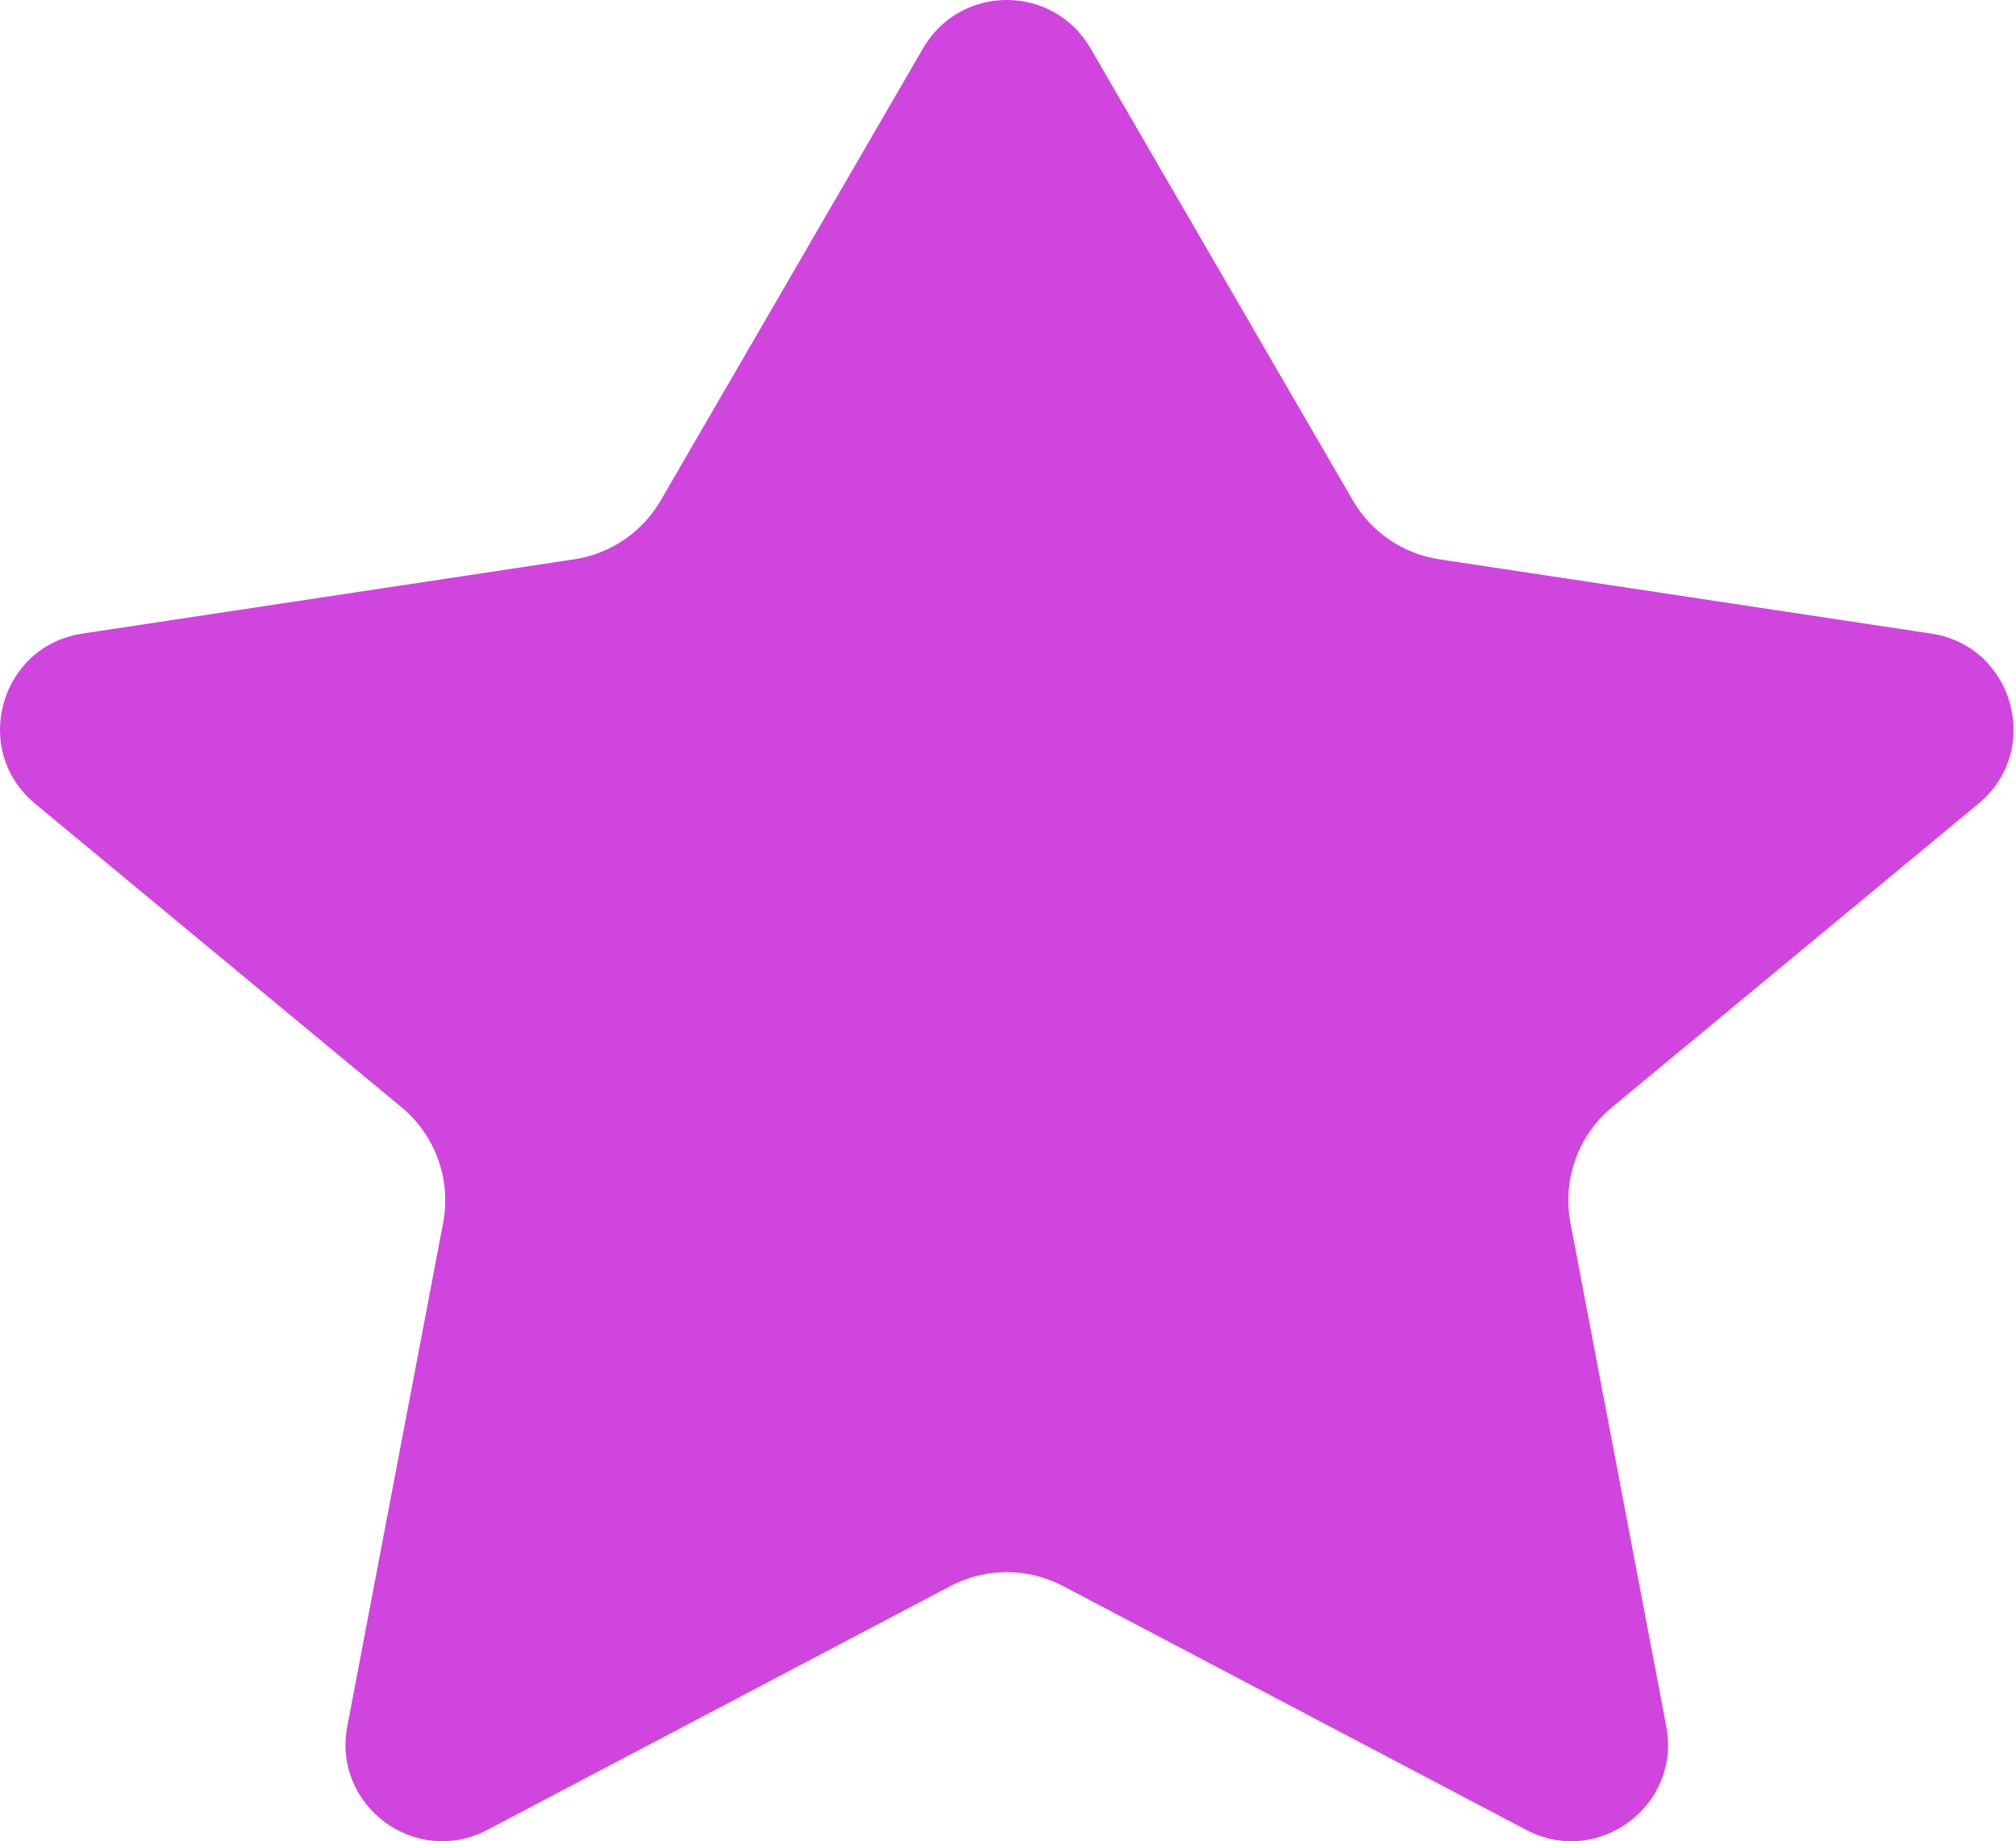 <?xml version="1.0" encoding="UTF-8"?> <svg xmlns="http://www.w3.org/2000/svg" width="150" height="137" viewBox="0 0 150 137" fill="none"> <path d="M81.133 3.584C78.36 -1.195 71.459 -1.195 68.686 3.584L49.159 37.237C47.789 39.597 45.422 41.208 42.723 41.616L6.128 47.143C-0.019 48.072 -2.175 55.832 2.612 59.798L29.874 82.384C32.398 84.475 33.584 87.773 32.971 90.992L25.84 128.443C24.712 134.363 30.927 138.963 36.26 136.155L70.719 118.011C73.342 116.63 76.477 116.63 79.1 118.011L113.559 136.155C118.892 138.963 125.107 134.363 123.979 128.443L116.848 90.992C116.235 87.773 117.421 84.475 119.945 82.384L147.207 59.798C151.994 55.832 149.838 48.072 143.691 47.143L107.096 41.616C104.397 41.208 102.03 39.597 100.66 37.237L81.133 3.584Z" fill="#D045DE"></path> </svg> 